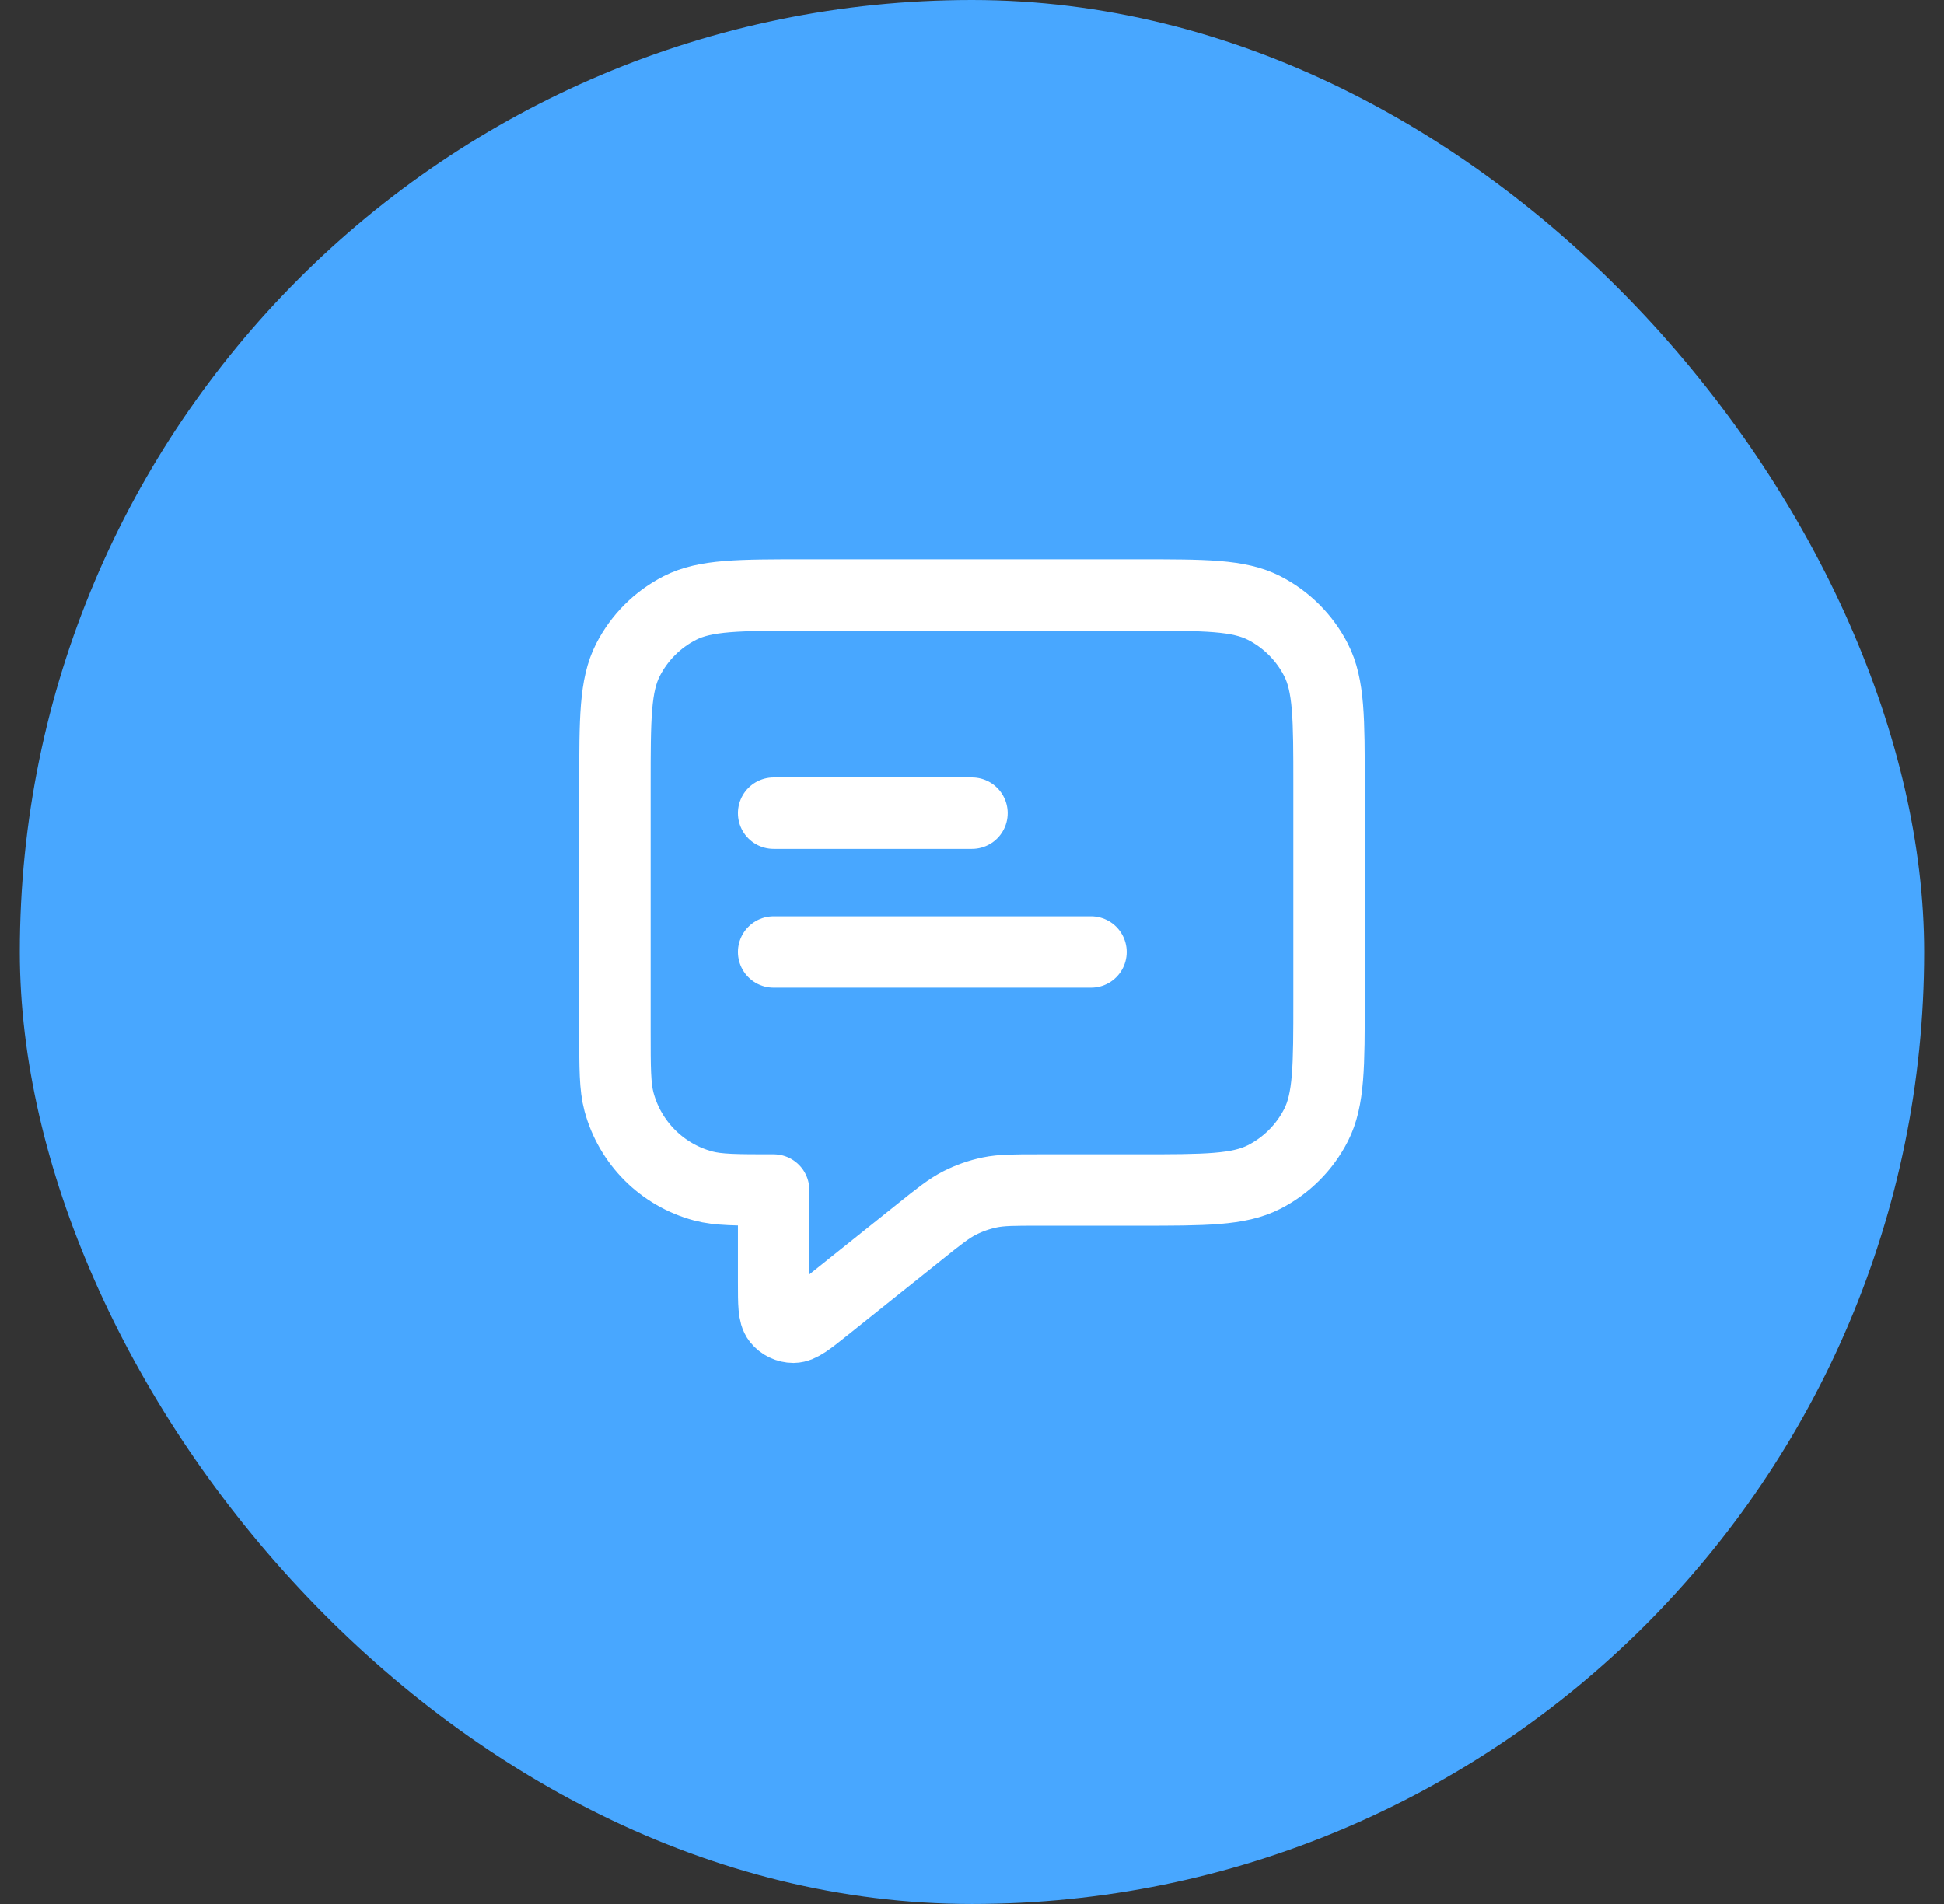 <svg width="49" height="48" viewBox="0 0 49 48" fill="none" xmlns="http://www.w3.org/2000/svg">
<rect x="0" y="0" width="49" height="48" fill="#333333" stroke="none"/>
<rect x="0.5" width="48" height="48" rx="24" fill="#48A7FF"/>
<path d="M19.5 20.5H24.5M19.5 24H27.5M19.5 30V32.336C19.5 32.868 19.5 33.135 19.609 33.272C19.704 33.391 19.848 33.46 20 33.46C20.176 33.459 20.384 33.293 20.8 32.96L23.185 31.052C23.672 30.662 23.916 30.467 24.188 30.328C24.428 30.206 24.684 30.116 24.949 30.061C25.248 30 25.56 30 26.184 30H28.7C30.38 30 31.22 30 31.862 29.673C32.426 29.385 32.885 28.927 33.173 28.362C33.5 27.72 33.5 26.88 33.5 25.2V19.8C33.5 18.12 33.5 17.28 33.173 16.638C32.885 16.073 32.426 15.615 31.862 15.327C31.22 15 30.38 15 28.7 15H20.3C18.62 15 17.78 15 17.138 15.327C16.573 15.615 16.115 16.073 15.827 16.638C15.5 17.28 15.5 18.12 15.5 19.8V26C15.5 26.93 15.5 27.395 15.602 27.776C15.88 28.812 16.688 29.62 17.724 29.898C18.105 30 18.57 30 19.5 30Z" stroke="white" stroke-width="1.8" stroke-linecap="round" stroke-linejoin="round"/>
</svg>
